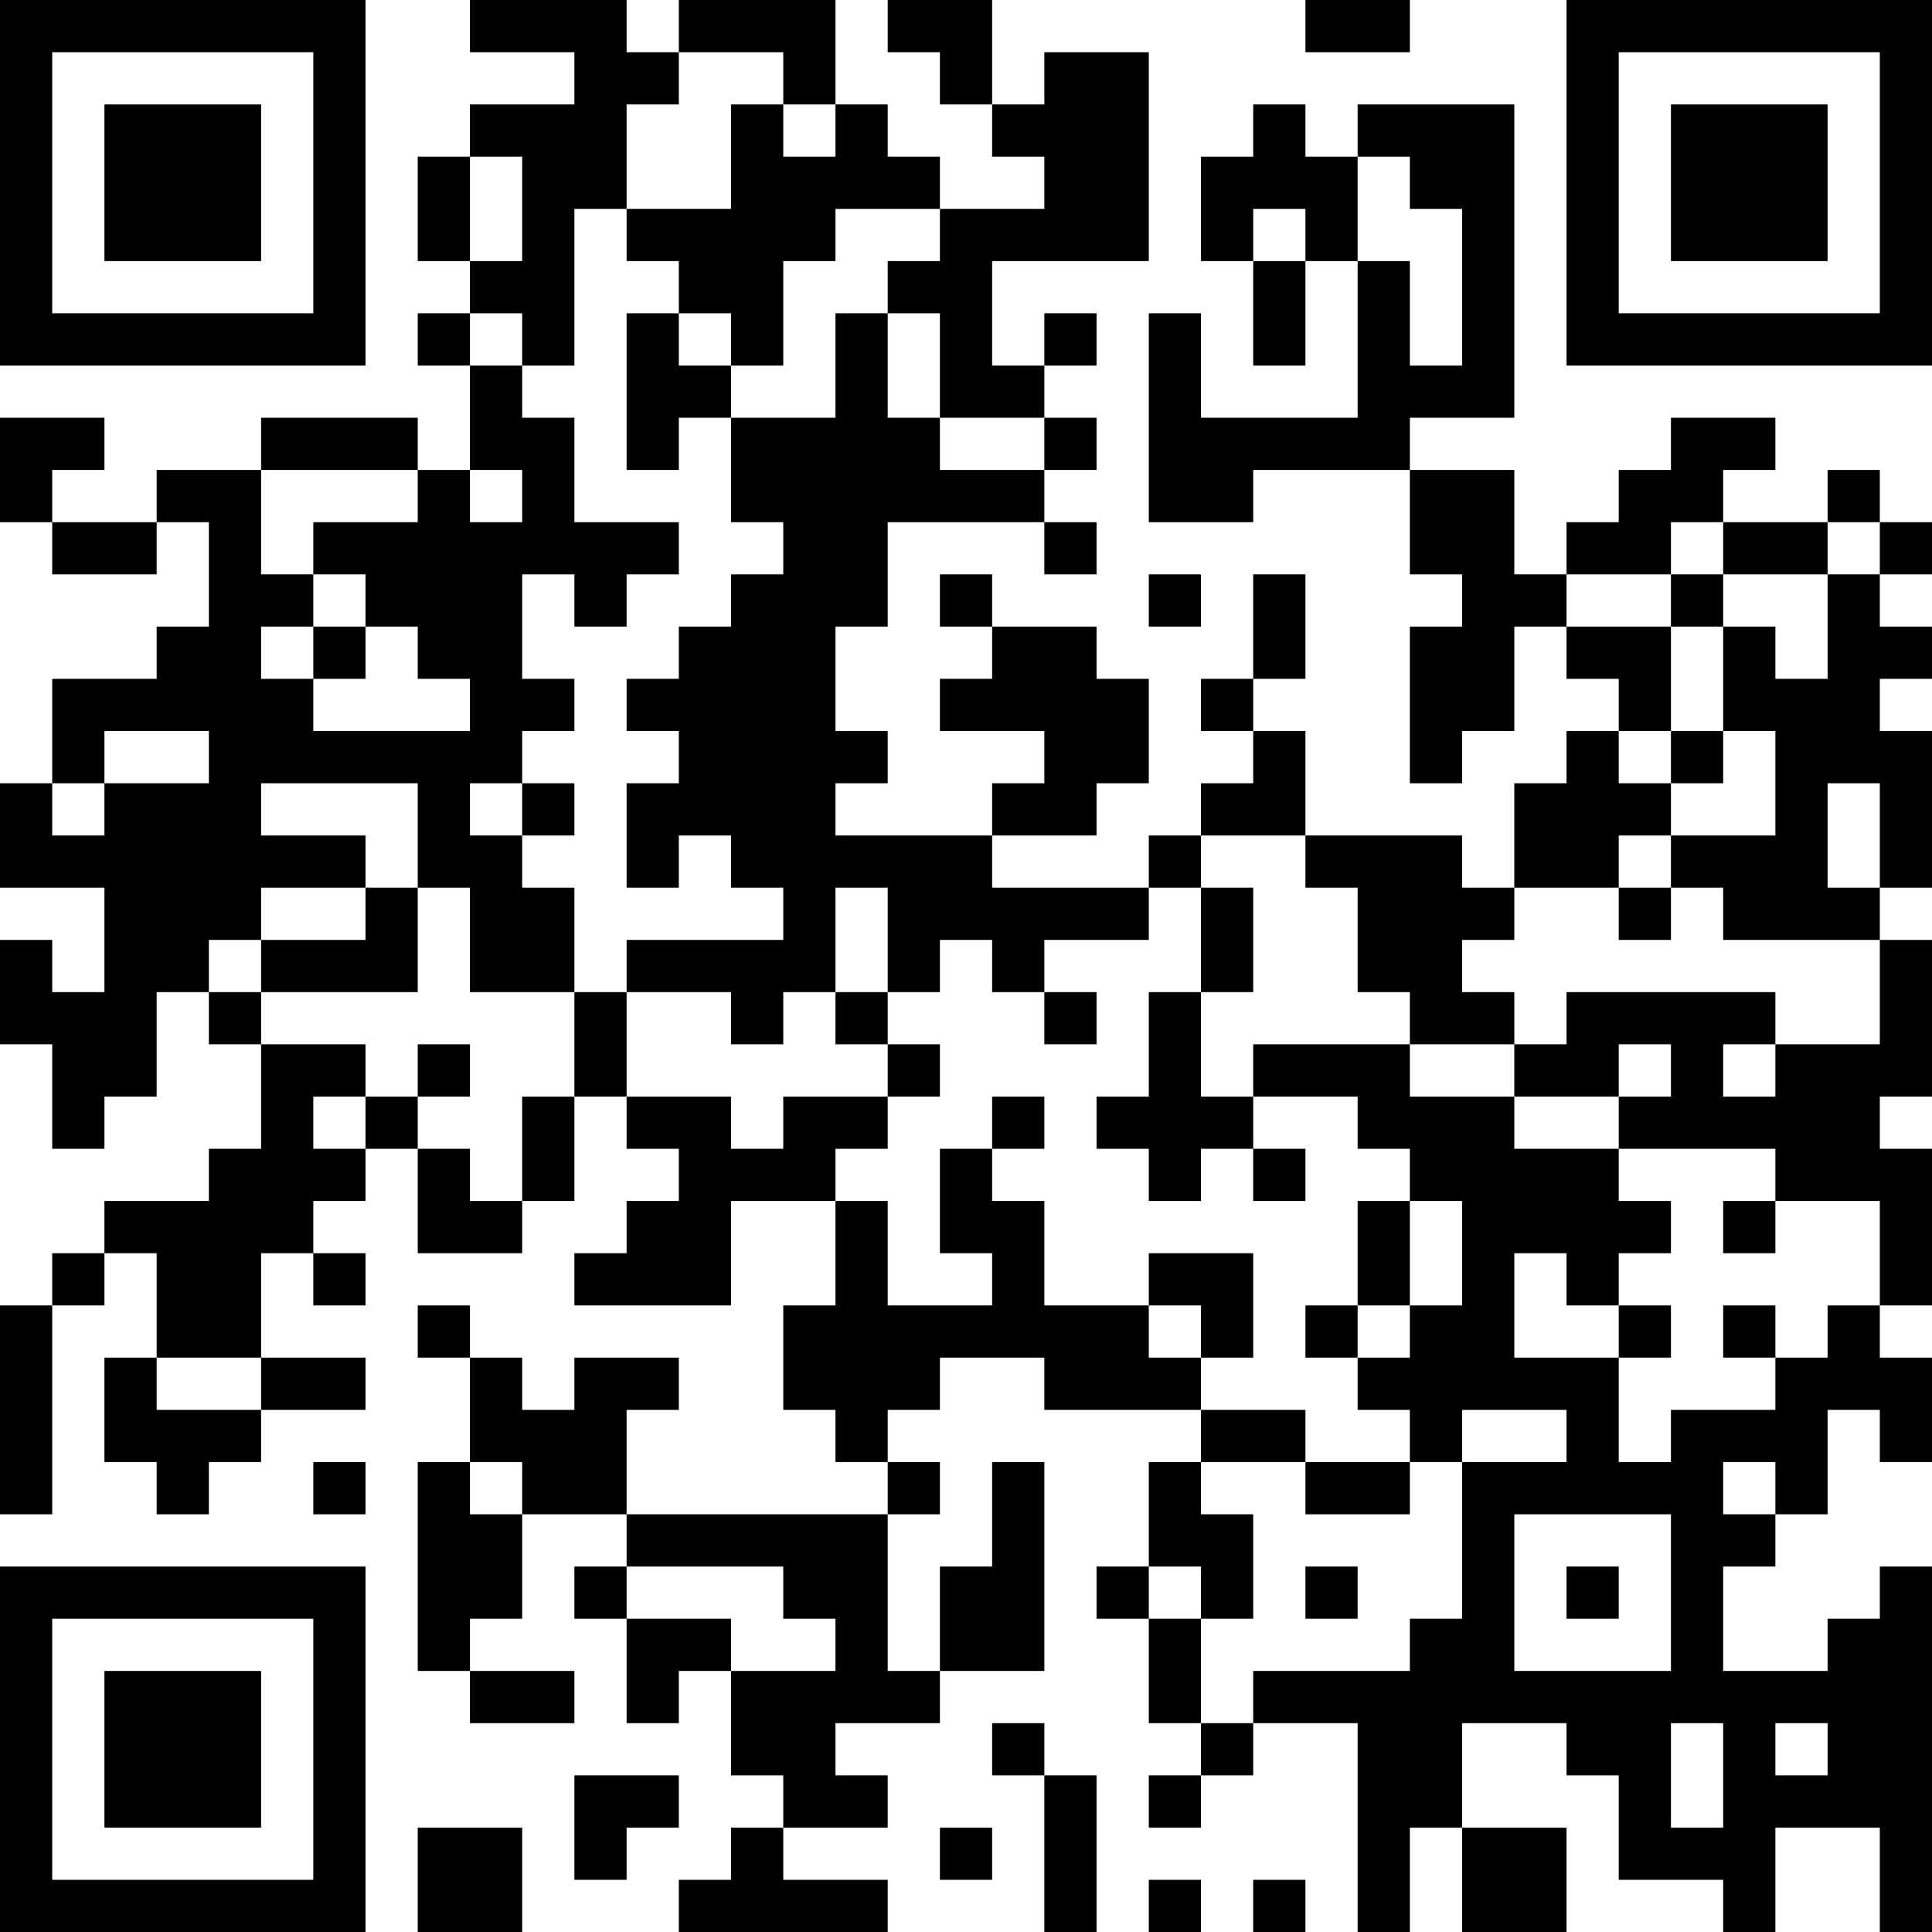 <?xml version="1.0" encoding="UTF-8"?>
<svg xmlns="http://www.w3.org/2000/svg" version="1.1" width="400" height="400" viewBox="0 0 400 400"><rect x="0" y="0" width="400" height="400" fill="#ffffff"/><g transform="scale(10.811)"><g transform="translate(0,0)"><path fill-rule="evenodd" d="M9 0L9 1L11 1L11 2L9 2L9 3L8 3L8 5L9 5L9 6L8 6L8 7L9 7L9 9L8 9L8 8L5 8L5 9L3 9L3 10L1 10L1 9L2 9L2 8L0 8L0 10L1 10L1 11L3 11L3 10L4 10L4 12L3 12L3 13L1 13L1 15L0 15L0 17L2 17L2 19L1 19L1 18L0 18L0 20L1 20L1 22L2 22L2 21L3 21L3 19L4 19L4 20L5 20L5 22L4 22L4 23L2 23L2 24L1 24L1 25L0 25L0 29L1 29L1 25L2 25L2 24L3 24L3 26L2 26L2 28L3 28L3 29L4 29L4 28L5 28L5 27L7 27L7 26L5 26L5 24L6 24L6 25L7 25L7 24L6 24L6 23L7 23L7 22L8 22L8 24L10 24L10 23L11 23L11 21L12 21L12 22L13 22L13 23L12 23L12 24L11 24L11 25L14 25L14 23L16 23L16 25L15 25L15 27L16 27L16 28L17 28L17 29L12 29L12 27L13 27L13 26L11 26L11 27L10 27L10 26L9 26L9 25L8 25L8 26L9 26L9 28L8 28L8 32L9 32L9 33L11 33L11 32L9 32L9 31L10 31L10 29L12 29L12 30L11 30L11 31L12 31L12 33L13 33L13 32L14 32L14 34L15 34L15 35L14 35L14 36L13 36L13 37L17 37L17 36L15 36L15 35L17 35L17 34L16 34L16 33L18 33L18 32L20 32L20 28L19 28L19 30L18 30L18 32L17 32L17 29L18 29L18 28L17 28L17 27L18 27L18 26L20 26L20 27L23 27L23 28L22 28L22 30L21 30L21 31L22 31L22 33L23 33L23 34L22 34L22 35L23 35L23 34L24 34L24 33L26 33L26 37L27 37L27 35L28 35L28 37L30 37L30 35L28 35L28 33L30 33L30 34L31 34L31 36L33 36L33 37L34 37L34 35L36 35L36 37L37 37L37 30L36 30L36 31L35 31L35 32L33 32L33 30L34 30L34 29L35 29L35 27L36 27L36 28L37 28L37 26L36 26L36 25L37 25L37 22L36 22L36 21L37 21L37 18L36 18L36 17L37 17L37 14L36 14L36 13L37 13L37 12L36 12L36 11L37 11L37 10L36 10L36 9L35 9L35 10L33 10L33 9L34 9L34 8L32 8L32 9L31 9L31 10L30 10L30 11L29 11L29 9L27 9L27 8L29 8L29 2L26 2L26 3L25 3L25 2L24 2L24 3L23 3L23 5L24 5L24 7L25 7L25 5L26 5L26 8L23 8L23 6L22 6L22 10L24 10L24 9L27 9L27 11L28 11L28 12L27 12L27 15L28 15L28 14L29 14L29 12L30 12L30 13L31 13L31 14L30 14L30 15L29 15L29 17L28 17L28 16L25 16L25 14L24 14L24 13L25 13L25 11L24 11L24 13L23 13L23 14L24 14L24 15L23 15L23 16L22 16L22 17L19 17L19 16L21 16L21 15L22 15L22 13L21 13L21 12L19 12L19 11L18 11L18 12L19 12L19 13L18 13L18 14L20 14L20 15L19 15L19 16L16 16L16 15L17 15L17 14L16 14L16 12L17 12L17 10L20 10L20 11L21 11L21 10L20 10L20 9L21 9L21 8L20 8L20 7L21 7L21 6L20 6L20 7L19 7L19 5L22 5L22 1L20 1L20 2L19 2L19 0L17 0L17 1L18 1L18 2L19 2L19 3L20 3L20 4L18 4L18 3L17 3L17 2L16 2L16 0L13 0L13 1L12 1L12 0ZM25 0L25 1L27 1L27 0ZM13 1L13 2L12 2L12 4L11 4L11 7L10 7L10 6L9 6L9 7L10 7L10 8L11 8L11 10L13 10L13 11L12 11L12 12L11 12L11 11L10 11L10 13L11 13L11 14L10 14L10 15L9 15L9 16L10 16L10 17L11 17L11 19L9 19L9 17L8 17L8 15L5 15L5 16L7 16L7 17L5 17L5 18L4 18L4 19L5 19L5 20L7 20L7 21L6 21L6 22L7 22L7 21L8 21L8 22L9 22L9 23L10 23L10 21L11 21L11 19L12 19L12 21L14 21L14 22L15 22L15 21L17 21L17 22L16 22L16 23L17 23L17 25L19 25L19 24L18 24L18 22L19 22L19 23L20 23L20 25L22 25L22 26L23 26L23 27L25 27L25 28L23 28L23 29L24 29L24 31L23 31L23 30L22 30L22 31L23 31L23 33L24 33L24 32L27 32L27 31L28 31L28 28L30 28L30 27L28 27L28 28L27 28L27 27L26 27L26 26L27 26L27 25L28 25L28 23L27 23L27 22L26 22L26 21L24 21L24 20L27 20L27 21L29 21L29 22L31 22L31 23L32 23L32 24L31 24L31 25L30 25L30 24L29 24L29 26L31 26L31 28L32 28L32 27L34 27L34 26L35 26L35 25L36 25L36 23L34 23L34 22L31 22L31 21L32 21L32 20L31 20L31 21L29 21L29 20L30 20L30 19L34 19L34 20L33 20L33 21L34 21L34 20L36 20L36 18L33 18L33 17L32 17L32 16L34 16L34 14L33 14L33 12L34 12L34 13L35 13L35 11L36 11L36 10L35 10L35 11L33 11L33 10L32 10L32 11L30 11L30 12L32 12L32 14L31 14L31 15L32 15L32 16L31 16L31 17L29 17L29 18L28 18L28 19L29 19L29 20L27 20L27 19L26 19L26 17L25 17L25 16L23 16L23 17L22 17L22 18L20 18L20 19L19 19L19 18L18 18L18 19L17 19L17 17L16 17L16 19L15 19L15 20L14 20L14 19L12 19L12 18L15 18L15 17L14 17L14 16L13 16L13 17L12 17L12 15L13 15L13 14L12 14L12 13L13 13L13 12L14 12L14 11L15 11L15 10L14 10L14 8L16 8L16 6L17 6L17 8L18 8L18 9L20 9L20 8L18 8L18 6L17 6L17 5L18 5L18 4L16 4L16 5L15 5L15 7L14 7L14 6L13 6L13 5L12 5L12 4L14 4L14 2L15 2L15 3L16 3L16 2L15 2L15 1ZM9 3L9 5L10 5L10 3ZM26 3L26 5L27 5L27 7L28 7L28 4L27 4L27 3ZM24 4L24 5L25 5L25 4ZM12 6L12 9L13 9L13 8L14 8L14 7L13 7L13 6ZM5 9L5 11L6 11L6 12L5 12L5 13L6 13L6 14L9 14L9 13L8 13L8 12L7 12L7 11L6 11L6 10L8 10L8 9ZM9 9L9 10L10 10L10 9ZM22 11L22 12L23 12L23 11ZM32 11L32 12L33 12L33 11ZM6 12L6 13L7 13L7 12ZM2 14L2 15L1 15L1 16L2 16L2 15L4 15L4 14ZM32 14L32 15L33 15L33 14ZM10 15L10 16L11 16L11 15ZM35 15L35 17L36 17L36 15ZM7 17L7 18L5 18L5 19L8 19L8 17ZM23 17L23 19L22 19L22 21L21 21L21 22L22 22L22 23L23 23L23 22L24 22L24 23L25 23L25 22L24 22L24 21L23 21L23 19L24 19L24 17ZM31 17L31 18L32 18L32 17ZM16 19L16 20L17 20L17 21L18 21L18 20L17 20L17 19ZM20 19L20 20L21 20L21 19ZM8 20L8 21L9 21L9 20ZM19 21L19 22L20 22L20 21ZM26 23L26 25L25 25L25 26L26 26L26 25L27 25L27 23ZM33 23L33 24L34 24L34 23ZM22 24L22 25L23 25L23 26L24 26L24 24ZM31 25L31 26L32 26L32 25ZM33 25L33 26L34 26L34 25ZM3 26L3 27L5 27L5 26ZM6 28L6 29L7 29L7 28ZM9 28L9 29L10 29L10 28ZM25 28L25 29L27 29L27 28ZM33 28L33 29L34 29L34 28ZM29 29L29 32L32 32L32 29ZM12 30L12 31L14 31L14 32L16 32L16 31L15 31L15 30ZM25 30L25 31L26 31L26 30ZM30 30L30 31L31 31L31 30ZM19 33L19 34L20 34L20 37L21 37L21 34L20 34L20 33ZM32 33L32 35L33 35L33 33ZM34 33L34 34L35 34L35 33ZM11 34L11 36L12 36L12 35L13 35L13 34ZM8 35L8 37L10 37L10 35ZM18 35L18 36L19 36L19 35ZM22 36L22 37L23 37L23 36ZM24 36L24 37L25 37L25 36ZM0 0L0 7L7 7L7 0ZM1 1L1 6L6 6L6 1ZM2 2L2 5L5 5L5 2ZM30 0L30 7L37 7L37 0ZM31 1L31 6L36 6L36 1ZM32 2L32 5L35 5L35 2ZM0 30L0 37L7 37L7 30ZM1 31L1 36L6 36L6 31ZM2 32L2 35L5 35L5 32Z" fill="#000000"/></g></g></svg>
